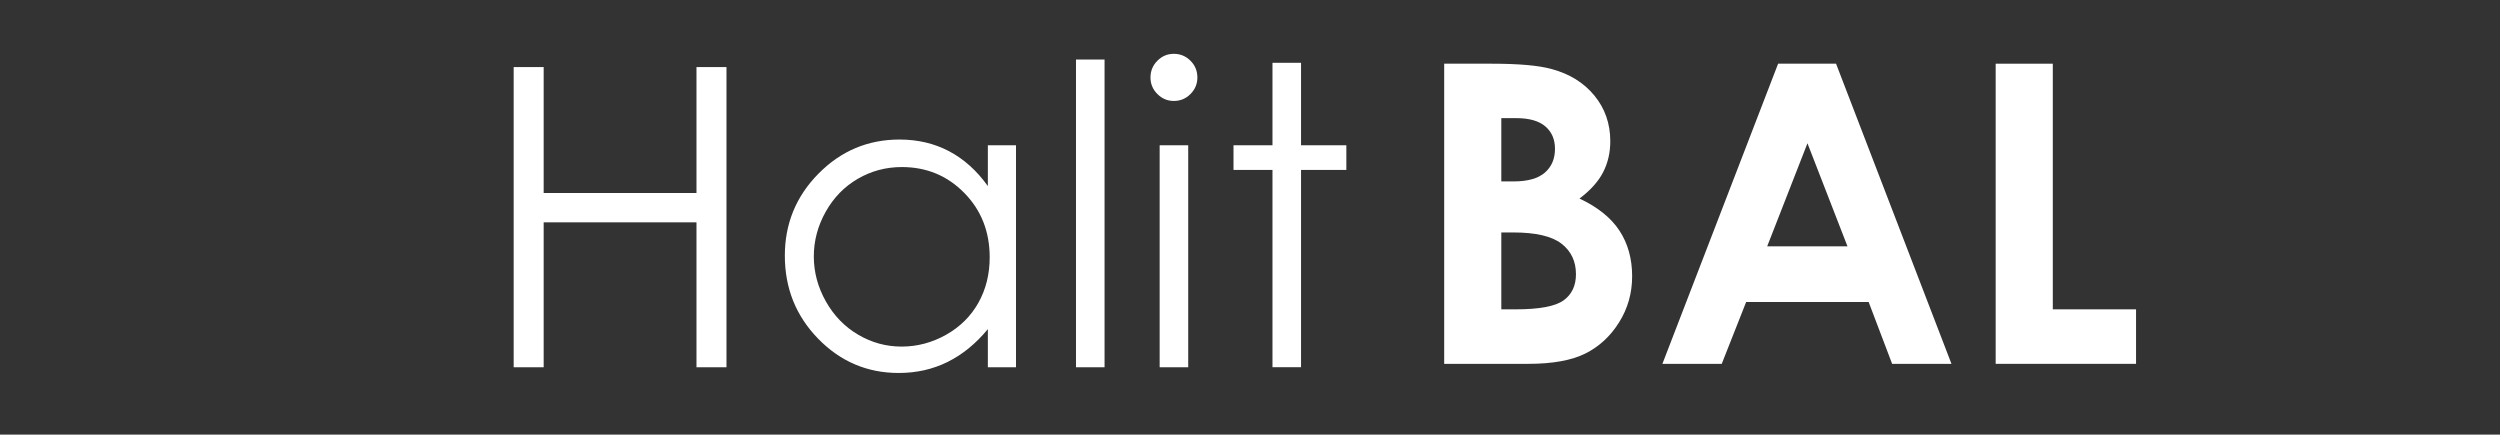 <?xml version="1.0" encoding="utf-8"?>
<!-- Generator: Adobe Illustrator 16.0.0, SVG Export Plug-In . SVG Version: 6.00 Build 0)  -->
<!DOCTYPE svg PUBLIC "-//W3C//DTD SVG 1.1//EN" "http://www.w3.org/Graphics/SVG/1.1/DTD/svg11.dtd">
<svg version="1.1" id="Layer_1" xmlns="http://www.w3.org/2000/svg" xmlns:xlink="http://www.w3.org/1999/xlink" x="0px" y="0px"
	 width="83.76px" height="14.561px" viewBox="0 0 83.76 14.561" enable-background="new 0 0 83.76 14.561" xml:space="preserve">
<rect x="0" y="0" width="83.76" height="14.561" fill="#333333" stroke="none"/>
<g>
	<rect x="16" y="2" fill="none" width="42.003" height="14.559"/>
	<path fill="#FFFFFF" d="M17.21,2.248h1.005v4.218h5.12V2.248h1.005v10.056h-1.005V7.45h-5.12v4.854H17.21V2.248z"/>
	<path fill="#FFFFFF" d="M34.04,4.866v7.438h-0.943v-1.278c-0.401,0.487-0.851,0.854-1.35,1.101s-1.045,0.369-1.637,0.369
		c-1.053,0-1.952-0.382-2.697-1.146c-0.745-0.763-1.118-1.691-1.118-2.785c0-1.071,0.376-1.987,1.128-2.748s1.657-1.142,2.714-1.142
		c0.611,0,1.163,0.13,1.658,0.39s0.929,0.649,1.302,1.169V4.866H34.04z M30.215,5.597c-0.533,0-1.024,0.131-1.475,0.393
		s-0.809,0.629-1.075,1.103c-0.266,0.473-0.399,0.974-0.399,1.501c0,0.523,0.134,1.025,0.403,1.503s0.629,0.85,1.082,1.116
		c0.453,0.267,0.939,0.399,1.458,0.399c0.523,0,1.02-0.132,1.489-0.396c0.469-0.264,0.829-0.621,1.082-1.071
		c0.252-0.451,0.379-0.959,0.379-1.523c0-0.86-0.283-1.579-0.85-2.157S31.044,5.597,30.215,5.597z"/>
	<path fill="#FFFFFF" d="M36.05,1.995h0.957v10.309H36.05V1.995z"/>
	<path fill="#FFFFFF" d="M39.328,1.803c0.218,0,0.404,0.078,0.558,0.232s0.231,0.342,0.231,0.561c0,0.214-0.077,0.399-0.231,0.554
		s-0.34,0.232-0.558,0.232c-0.213,0-0.397-0.078-0.551-0.232s-0.231-0.339-0.231-0.554c0-0.219,0.077-0.406,0.231-0.561
		S39.114,1.803,39.328,1.803z M38.853,4.866h0.957v7.438h-0.957V4.866z"/>
	<path fill="#FFFFFF" d="M42.633,2.104h0.957v2.762h1.518v0.827H43.59v6.61h-0.957v-6.61h-1.306V4.866h1.306V2.104z"/>
</g>
<g>
	<rect x="47.237" y="1.885" fill="none" width="48.462" height="14.787"/>
	<path fill="#FFFFFF" d="M48.386,12.19V2.134h1.581c0.917,0,1.588,0.059,2.013,0.178c0.602,0.16,1.081,0.456,1.438,0.889
		c0.355,0.433,0.533,0.943,0.533,1.531c0,0.383-0.081,0.73-0.242,1.042c-0.162,0.312-0.426,0.605-0.79,0.878
		c0.61,0.287,1.058,0.646,1.34,1.077s0.424,0.939,0.424,1.527c0,0.566-0.146,1.08-0.438,1.545c-0.291,0.465-0.668,0.813-1.129,1.043
		s-1.098,0.346-1.909,0.346H48.386z M50.3,3.959v2.119h0.418c0.467,0,0.814-0.098,1.04-0.294c0.227-0.196,0.34-0.462,0.34-0.8
		c0-0.314-0.107-0.564-0.323-0.749c-0.215-0.185-0.541-0.277-0.98-0.277H50.3z M50.3,7.788v2.576h0.48c0.795,0,1.33-0.1,1.607-0.301
		c0.275-0.199,0.414-0.492,0.414-0.875c0-0.433-0.162-0.774-0.486-1.025c-0.324-0.25-0.864-0.375-1.618-0.375H50.3z"/>
	<path fill="#FFFFFF" d="M59.574,2.134h1.941l3.867,10.056h-1.988l-0.787-2.072h-4.104l-0.818,2.072h-1.988L59.574,2.134z
		 M60.557,4.8l-1.349,3.453h2.69L60.557,4.8z"/>
	<path fill="#FFFFFF" d="M66.863,2.134h1.914v8.23h2.789v1.826h-4.703V2.134z"/>
</g>
</svg>
